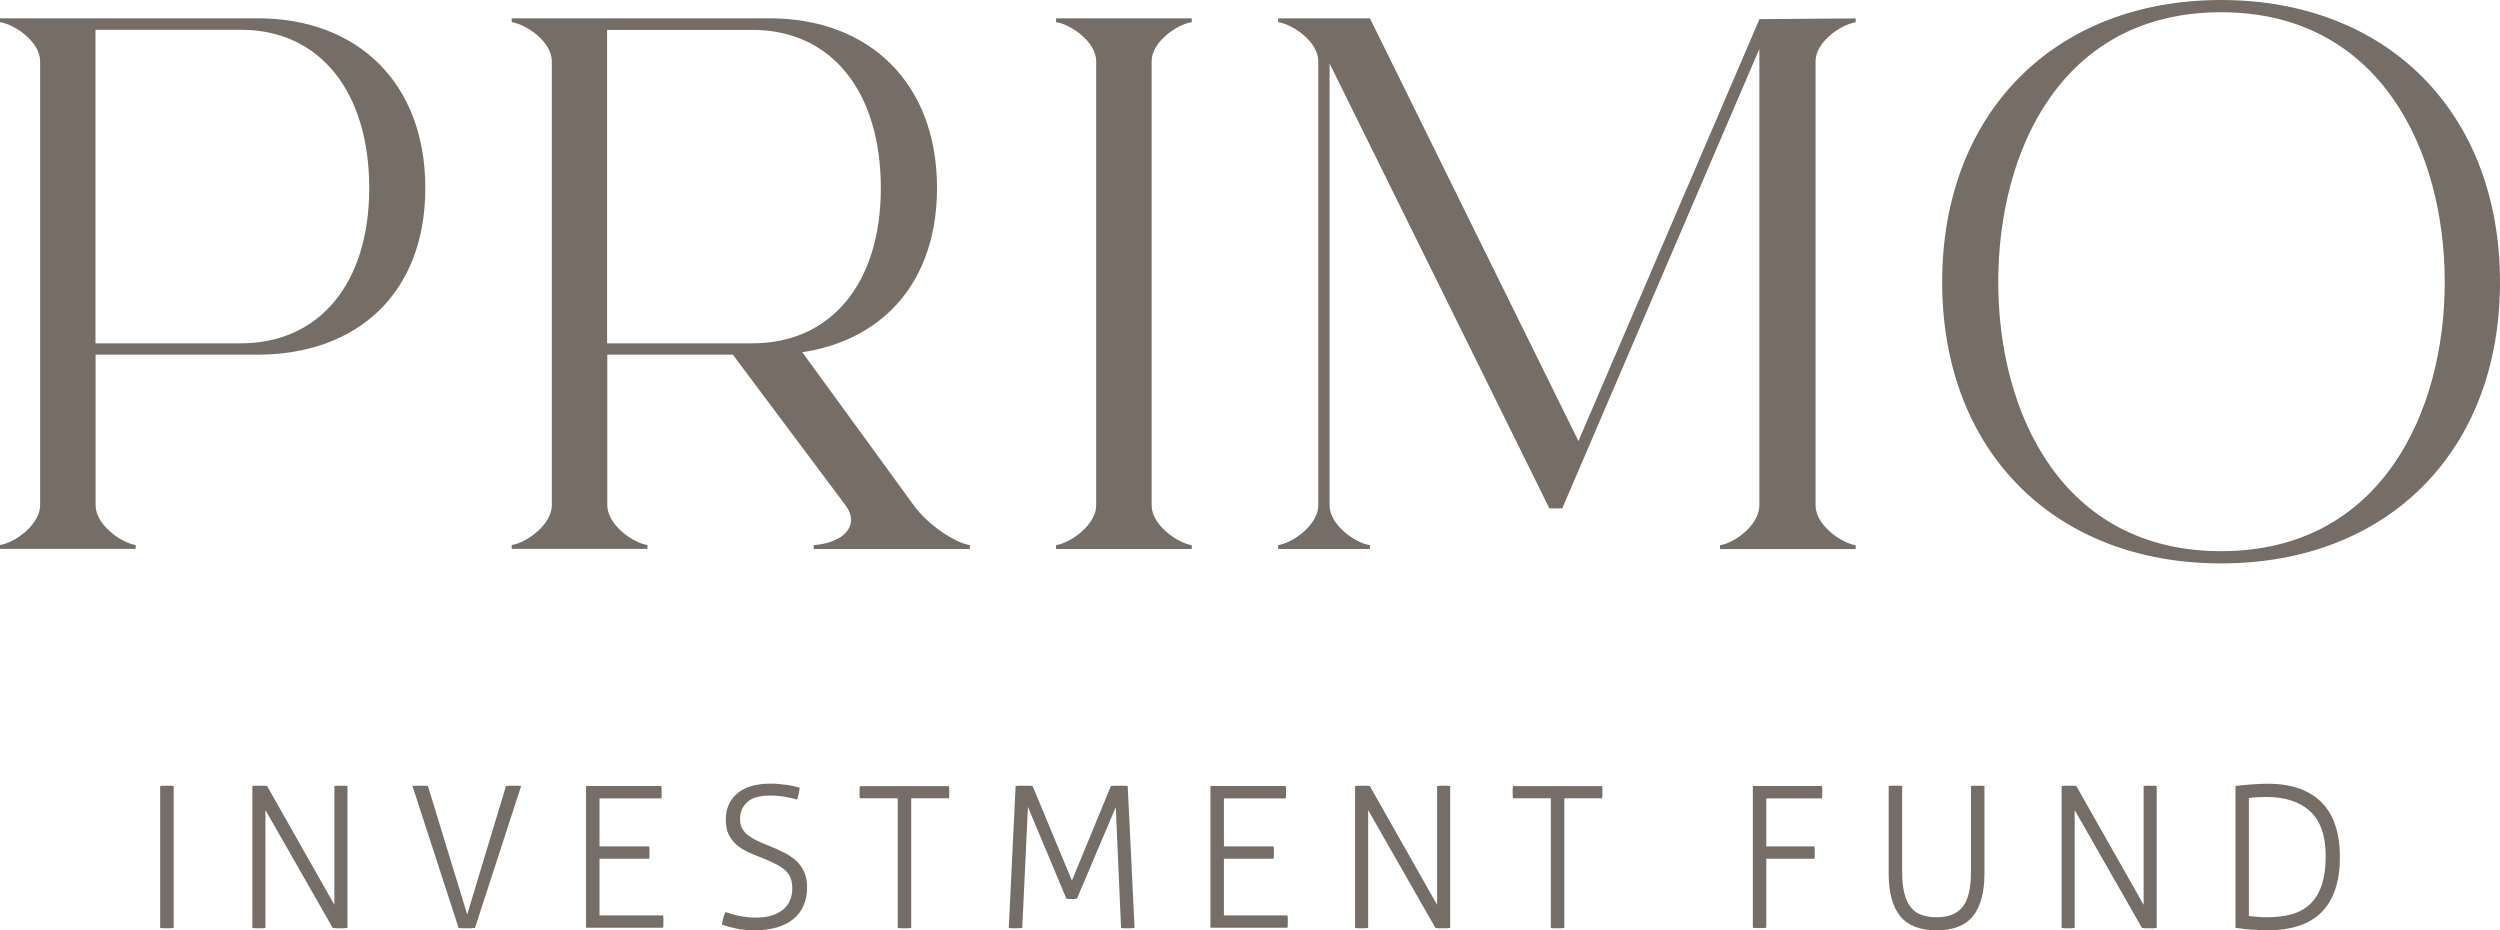 <svg width="172" height="64" viewBox="0 0 172 64" fill="none" xmlns="http://www.w3.org/2000/svg">
<g clip-path="url(#clip0_35_67)">
<path d="M2.761 34.77V4.209C2.761 2.892 1.042 1.683 0 1.525V1.259H17.734C24.618 1.259 29.262 5.727 29.262 12.935C29.262 20.144 24.618 24.403 17.684 24.403H6.577V34.763C6.577 36.079 8.296 37.338 9.338 37.496V37.763H0V37.496C1.042 37.338 2.761 36.079 2.761 34.763V34.77ZM6.57 23.619H16.586C21.907 23.619 25.403 19.568 25.403 12.942C25.403 6.317 22.007 2.05 16.586 2.05H6.57V23.619Z" fill="#766E66"/>
<path d="M37.965 34.77V4.209C37.965 2.892 36.246 1.683 35.205 1.525V1.259H52.939C59.823 1.259 64.467 5.727 64.467 12.935C64.467 20.144 59.823 24.403 52.889 24.403H41.782V34.763C41.782 36.079 43.501 37.338 44.543 37.496V37.763H35.205V37.496C36.246 37.338 37.965 36.079 37.965 34.763V34.77ZM41.768 23.619H51.783C57.105 23.619 60.601 19.568 60.601 12.942C60.601 6.317 57.212 2.058 51.783 2.058H41.768V23.626V23.619ZM54.908 23.834L62.869 34.77C63.811 36.086 65.687 37.345 66.728 37.504V37.77H55.985V37.504C58.125 37.345 59.167 36.086 58.175 34.77L49.836 23.619" fill="#766E66"/>
<path d="M81.994 37.504V37.77H72.656V37.504C73.698 37.345 75.417 36.086 75.417 34.77V4.209C75.417 2.892 73.698 1.683 72.656 1.525V1.259H81.994V1.525C80.953 1.683 79.234 2.892 79.234 4.209V34.77C79.234 36.086 80.953 37.345 81.994 37.504Z" fill="#766E66"/>
<path d="M94.25 37.504V37.77H87.937V37.504C88.978 37.345 90.698 36.086 90.698 34.77V4.209C90.698 2.892 88.978 1.683 87.937 1.525V1.259H94.25L108.596 30.345L121.051 1.317L127.671 1.266V1.532C126.63 1.691 124.911 2.899 124.911 4.216V34.777C124.911 36.093 126.63 37.352 127.671 37.511V37.777H118.333V37.511C119.375 37.352 121.044 36.093 121.044 34.777V3.367L107.483 34.978H106.598L91.475 4.367V34.77C91.475 36.086 93.194 37.345 94.236 37.504H94.25Z" fill="#766E66"/>
<path d="M152.81 0C164.281 0 172 7.784 172 19.41C172 31.036 164.281 38.763 152.81 38.763C141.339 38.763 133.621 31.029 133.621 19.41C133.621 7.791 141.332 0 152.81 0ZM152.81 37.921C163.818 37.921 168.198 28.345 168.198 19.41C168.198 10.475 163.818 0.842 152.81 0.842C141.803 0.842 137.48 10.417 137.48 19.41C137.48 28.403 141.86 37.921 152.81 37.921Z" fill="#766E66"/>
<path d="M11.021 54.079C11.086 54.072 11.157 54.065 11.25 54.058C11.342 54.058 11.421 54.058 11.492 54.058C11.571 54.058 11.656 54.058 11.735 54.058C11.813 54.058 11.885 54.072 11.949 54.079V63.842C11.885 63.849 11.813 63.856 11.735 63.863C11.656 63.87 11.571 63.863 11.492 63.863C11.4 63.863 11.314 63.863 11.228 63.863C11.143 63.863 11.072 63.849 11.021 63.842V54.079Z" fill="#766E66"/>
<path d="M17.363 54.079C17.428 54.072 17.506 54.065 17.613 54.058C17.713 54.058 17.806 54.058 17.877 54.058C17.948 54.058 18.034 54.058 18.134 54.058C18.234 54.058 18.312 54.072 18.376 54.079L23.006 62.252V54.079C23.07 54.072 23.142 54.065 23.213 54.058C23.291 54.058 23.37 54.058 23.448 54.058C23.52 54.058 23.598 54.058 23.684 54.058C23.769 54.058 23.841 54.072 23.905 54.079V63.842C23.848 63.849 23.769 63.856 23.669 63.863C23.57 63.863 23.477 63.863 23.391 63.863C23.32 63.863 23.234 63.863 23.134 63.863C23.035 63.863 22.956 63.849 22.892 63.842L18.262 55.734V63.842C18.198 63.849 18.127 63.856 18.055 63.863C17.977 63.863 17.898 63.863 17.82 63.863C17.727 63.863 17.642 63.863 17.563 63.863C17.485 63.863 17.413 63.849 17.363 63.842V54.079Z" fill="#766E66"/>
<path d="M28.371 54.079C28.428 54.072 28.506 54.065 28.606 54.058C28.706 54.058 28.806 54.058 28.898 54.058C28.977 54.058 29.077 54.058 29.184 54.058C29.291 54.058 29.377 54.072 29.441 54.079L32.144 62.914L34.812 54.079C34.884 54.072 34.969 54.065 35.062 54.058C35.155 54.05 35.24 54.058 35.326 54.058C35.419 54.058 35.511 54.058 35.618 54.058C35.718 54.058 35.797 54.072 35.854 54.079L32.679 63.842C32.615 63.849 32.529 63.856 32.408 63.863C32.294 63.863 32.194 63.863 32.109 63.863C32.016 63.863 31.923 63.863 31.809 63.863C31.695 63.863 31.616 63.849 31.552 63.842L28.378 54.079H28.371Z" fill="#766E66"/>
<path d="M40.312 54.079H45.499C45.506 54.137 45.513 54.201 45.52 54.273C45.52 54.352 45.52 54.425 45.52 54.496C45.52 54.561 45.52 54.633 45.52 54.719C45.52 54.806 45.506 54.878 45.499 54.928H41.247V58.23H44.664C44.671 58.288 44.678 58.352 44.685 58.425C44.685 58.504 44.685 58.575 44.685 58.648C44.685 58.712 44.685 58.784 44.685 58.87C44.685 58.957 44.671 59.029 44.664 59.079H41.247V62.978H45.62C45.627 63.036 45.634 63.101 45.641 63.173C45.648 63.245 45.641 63.324 45.641 63.396C45.641 63.46 45.641 63.532 45.641 63.619C45.641 63.705 45.627 63.777 45.62 63.827H40.319V54.065L40.312 54.079Z" fill="#766E66"/>
<path d="M49.914 62.748C50.043 62.784 50.171 62.827 50.307 62.87C50.442 62.914 50.592 62.957 50.756 62.993C50.92 63.029 51.106 63.058 51.312 63.086C51.519 63.115 51.755 63.13 52.026 63.13C52.454 63.13 52.825 63.079 53.139 62.971C53.446 62.87 53.702 62.727 53.909 62.554C54.109 62.374 54.259 62.173 54.359 61.928C54.459 61.691 54.508 61.432 54.508 61.151C54.508 60.87 54.473 60.648 54.408 60.453C54.344 60.259 54.223 60.079 54.059 59.914C53.895 59.748 53.667 59.597 53.374 59.446C53.082 59.295 52.718 59.137 52.276 58.964C51.962 58.849 51.662 58.719 51.384 58.583C51.099 58.446 50.849 58.281 50.635 58.086C50.421 57.892 50.25 57.662 50.121 57.389C49.993 57.115 49.936 56.777 49.936 56.367C49.936 55.633 50.2 55.043 50.72 54.59C51.248 54.137 52.012 53.914 53.017 53.914C53.217 53.914 53.417 53.921 53.617 53.943C53.816 53.964 54.009 53.986 54.18 54.007C54.359 54.036 54.516 54.065 54.665 54.101C54.815 54.137 54.929 54.166 55.022 54.194C55.001 54.331 54.979 54.468 54.951 54.611C54.922 54.748 54.879 54.885 54.837 55.014C54.623 54.943 54.344 54.878 54.009 54.82C53.674 54.763 53.339 54.734 53.003 54.734C52.261 54.734 51.726 54.885 51.398 55.194C51.07 55.504 50.913 55.892 50.913 56.36C50.913 56.604 50.963 56.82 51.063 57C51.163 57.18 51.298 57.338 51.477 57.475C51.655 57.611 51.862 57.734 52.104 57.849C52.347 57.964 52.604 58.072 52.882 58.18C53.26 58.331 53.61 58.489 53.938 58.655C54.266 58.82 54.544 59.007 54.779 59.223C55.015 59.439 55.193 59.698 55.329 59.993C55.464 60.288 55.529 60.64 55.529 61.058C55.529 61.525 55.443 61.95 55.279 62.317C55.115 62.684 54.879 62.993 54.573 63.237C54.266 63.489 53.895 63.676 53.453 63.806C53.01 63.935 52.518 64 51.969 64C51.419 64 50.999 63.964 50.649 63.885C50.3 63.806 49.971 63.719 49.665 63.619C49.686 63.482 49.715 63.338 49.757 63.18C49.8 63.022 49.85 62.878 49.907 62.755L49.914 62.748Z" fill="#766E66"/>
<path d="M61.756 54.921H59.16C59.152 54.863 59.145 54.799 59.138 54.727C59.138 54.648 59.138 54.576 59.138 54.504C59.138 54.439 59.138 54.367 59.138 54.288C59.138 54.209 59.152 54.137 59.16 54.086H65.287C65.294 54.144 65.302 54.202 65.309 54.273C65.309 54.345 65.309 54.417 65.309 54.489C65.309 54.554 65.309 54.626 65.309 54.712C65.309 54.799 65.294 54.87 65.287 54.921H62.691V63.842C62.627 63.849 62.555 63.856 62.477 63.863C62.398 63.87 62.313 63.863 62.234 63.863C62.141 63.863 62.056 63.863 61.97 63.863C61.885 63.863 61.813 63.849 61.763 63.842V54.921H61.756Z" fill="#766E66"/>
<path d="M69.874 54.079C69.931 54.072 70.01 54.065 70.131 54.058C70.245 54.058 70.352 54.058 70.452 54.058C70.552 54.058 70.659 54.058 70.773 54.058C70.887 54.058 70.98 54.072 71.044 54.079L73.748 60.583L76.43 54.079C76.487 54.072 76.573 54.065 76.694 54.058C76.815 54.058 76.922 54.058 77.008 54.058C77.094 54.058 77.201 54.058 77.315 54.058C77.429 54.058 77.522 54.072 77.586 54.079L78.057 63.842C77.992 63.849 77.921 63.856 77.843 63.863C77.764 63.863 77.679 63.863 77.6 63.863C77.507 63.863 77.422 63.863 77.336 63.863C77.251 63.863 77.179 63.849 77.129 63.842L76.766 55.532L74.097 61.82C74.033 61.842 73.969 61.849 73.912 61.849H73.541C73.484 61.849 73.42 61.842 73.363 61.82L70.723 55.518L70.331 63.842C70.267 63.849 70.195 63.856 70.117 63.863C70.038 63.87 69.953 63.863 69.874 63.863C69.782 63.863 69.696 63.863 69.61 63.863C69.525 63.863 69.453 63.849 69.403 63.842L69.874 54.079Z" fill="#766E66"/>
<path d="M83.271 54.079H88.457C88.465 54.137 88.472 54.201 88.479 54.273C88.479 54.352 88.479 54.425 88.479 54.496C88.479 54.561 88.479 54.633 88.479 54.719C88.479 54.806 88.465 54.878 88.457 54.928H84.206V58.23H87.623C87.63 58.288 87.637 58.352 87.644 58.425C87.644 58.504 87.644 58.575 87.644 58.648C87.644 58.712 87.644 58.784 87.644 58.87C87.644 58.957 87.63 59.029 87.623 59.079H84.206V62.978H88.579C88.586 63.036 88.593 63.101 88.6 63.173C88.607 63.245 88.6 63.324 88.6 63.396C88.6 63.46 88.6 63.532 88.6 63.619C88.6 63.705 88.586 63.777 88.579 63.827H83.278V54.065L83.271 54.079Z" fill="#766E66"/>
<path d="M93.23 54.079C93.294 54.072 93.373 54.065 93.48 54.058C93.579 54.058 93.672 54.058 93.744 54.058C93.815 54.058 93.9 54.058 94 54.058C94.1 54.058 94.179 54.072 94.243 54.079L98.873 62.252V54.079C98.937 54.072 99.008 54.065 99.08 54.058C99.158 54.058 99.237 54.058 99.315 54.058C99.386 54.058 99.465 54.058 99.55 54.058C99.636 54.058 99.707 54.072 99.772 54.079V63.842C99.715 63.849 99.636 63.856 99.536 63.863C99.436 63.863 99.344 63.863 99.258 63.863C99.187 63.863 99.101 63.863 99.001 63.863C98.901 63.863 98.823 63.849 98.759 63.842L94.129 55.734V63.842C94.065 63.849 93.993 63.856 93.922 63.863C93.844 63.863 93.765 63.863 93.686 63.863C93.594 63.863 93.508 63.863 93.43 63.863C93.351 63.863 93.28 63.849 93.23 63.842V54.079Z" fill="#766E66"/>
<path d="M106.691 54.921H104.095C104.087 54.863 104.08 54.799 104.073 54.727C104.073 54.648 104.073 54.576 104.073 54.504C104.073 54.439 104.073 54.367 104.073 54.288C104.073 54.209 104.087 54.137 104.095 54.086H110.222C110.23 54.144 110.237 54.202 110.244 54.273C110.244 54.345 110.244 54.417 110.244 54.489C110.244 54.554 110.244 54.626 110.244 54.712C110.244 54.799 110.23 54.87 110.222 54.921H107.626V63.842C107.562 63.849 107.49 63.856 107.412 63.863C107.333 63.87 107.248 63.863 107.169 63.863C107.076 63.863 106.991 63.863 106.905 63.863C106.82 63.863 106.748 63.849 106.698 63.842V54.921H106.691Z" fill="#766E66"/>
<path d="M120.595 54.079H125.346C125.353 54.137 125.36 54.201 125.367 54.273C125.367 54.352 125.367 54.425 125.367 54.496C125.367 54.561 125.367 54.633 125.367 54.719C125.367 54.806 125.353 54.878 125.346 54.928H121.522V58.23H124.832C124.839 58.288 124.846 58.352 124.854 58.425C124.854 58.504 124.854 58.575 124.854 58.648C124.854 58.712 124.854 58.784 124.854 58.87C124.854 58.957 124.839 59.029 124.832 59.079H121.522V63.827C121.458 63.834 121.387 63.842 121.308 63.849C121.23 63.856 121.144 63.849 121.066 63.849C120.973 63.849 120.887 63.849 120.802 63.849C120.716 63.849 120.645 63.834 120.595 63.827V54.065V54.079Z" fill="#766E66"/>
<path d="M129.94 54.079C130.004 54.072 130.083 54.065 130.168 54.058C130.254 54.05 130.339 54.058 130.411 54.058C130.489 54.058 130.575 54.058 130.653 54.058C130.732 54.058 130.803 54.072 130.867 54.079V59.971C130.867 60.54 130.917 61.022 131.01 61.417C131.103 61.813 131.245 62.137 131.438 62.389C131.631 62.64 131.873 62.827 132.173 62.935C132.472 63.043 132.822 63.108 133.236 63.108C134.049 63.108 134.648 62.87 135.033 62.389C135.411 61.907 135.604 61.101 135.604 59.971V54.079C135.668 54.072 135.74 54.065 135.818 54.058C135.896 54.058 135.982 54.058 136.061 54.058C136.132 54.058 136.21 54.058 136.303 54.058C136.396 54.058 136.467 54.072 136.531 54.079V60.094C136.531 61.396 136.267 62.374 135.74 63.029C135.212 63.684 134.377 64.007 133.236 64.007C132.094 64.007 131.26 63.684 130.732 63.029C130.204 62.374 129.94 61.403 129.94 60.094V54.079Z" fill="#766E66"/>
<path d="M141.839 54.079C141.903 54.072 141.982 54.065 142.089 54.058C142.188 54.058 142.281 54.058 142.352 54.058C142.424 54.058 142.509 54.058 142.609 54.058C142.709 54.058 142.788 54.072 142.852 54.079L147.482 62.252V54.079C147.546 54.072 147.617 54.065 147.688 54.058C147.767 54.058 147.845 54.058 147.924 54.058C147.995 54.058 148.074 54.058 148.159 54.058C148.245 54.058 148.316 54.072 148.38 54.079V63.842C148.323 63.849 148.245 63.856 148.145 63.863C148.045 63.863 147.952 63.863 147.867 63.863C147.795 63.863 147.71 63.863 147.61 63.863C147.51 63.863 147.432 63.849 147.367 63.842L142.738 55.734V63.842C142.673 63.849 142.602 63.856 142.531 63.863C142.452 63.863 142.374 63.863 142.295 63.863C142.203 63.863 142.117 63.863 142.039 63.863C141.96 63.863 141.889 63.849 141.839 63.842V54.079Z" fill="#766E66"/>
<path d="M153.795 54.079C153.923 54.065 154.073 54.043 154.259 54.022C154.444 54.007 154.637 53.986 154.844 53.971C155.05 53.957 155.257 53.95 155.464 53.935C155.671 53.928 155.856 53.921 156.028 53.921C156.869 53.921 157.604 54.036 158.232 54.266C158.853 54.496 159.373 54.827 159.78 55.259C160.187 55.691 160.493 56.216 160.686 56.835C160.886 57.453 160.986 58.151 160.986 58.935C160.986 62.309 159.338 64 156.035 64C155.849 64 155.642 64 155.428 63.986C155.214 63.978 155.008 63.964 154.801 63.95C154.601 63.935 154.408 63.921 154.237 63.892C154.059 63.87 153.916 63.849 153.802 63.835V54.072L153.795 54.079ZM154.722 63.022C154.886 63.043 155.072 63.058 155.293 63.079C155.514 63.101 155.742 63.108 155.971 63.108C156.591 63.108 157.148 63.043 157.647 62.907C158.146 62.77 158.567 62.54 158.917 62.216C159.266 61.892 159.537 61.461 159.723 60.921C159.908 60.381 160.008 59.712 160.008 58.907C160.008 57.504 159.652 56.475 158.938 55.82C158.225 55.166 157.233 54.835 155.971 54.835C155.764 54.835 155.543 54.835 155.307 54.849C155.072 54.856 154.872 54.878 154.722 54.907V63.036V63.022Z" fill="#766E66"/>
</g>
<defs>
<clipPath id="clip0_35_67">
<rect width="172" height="64" fill="white"/>
</clipPath>
</defs>
</svg>

